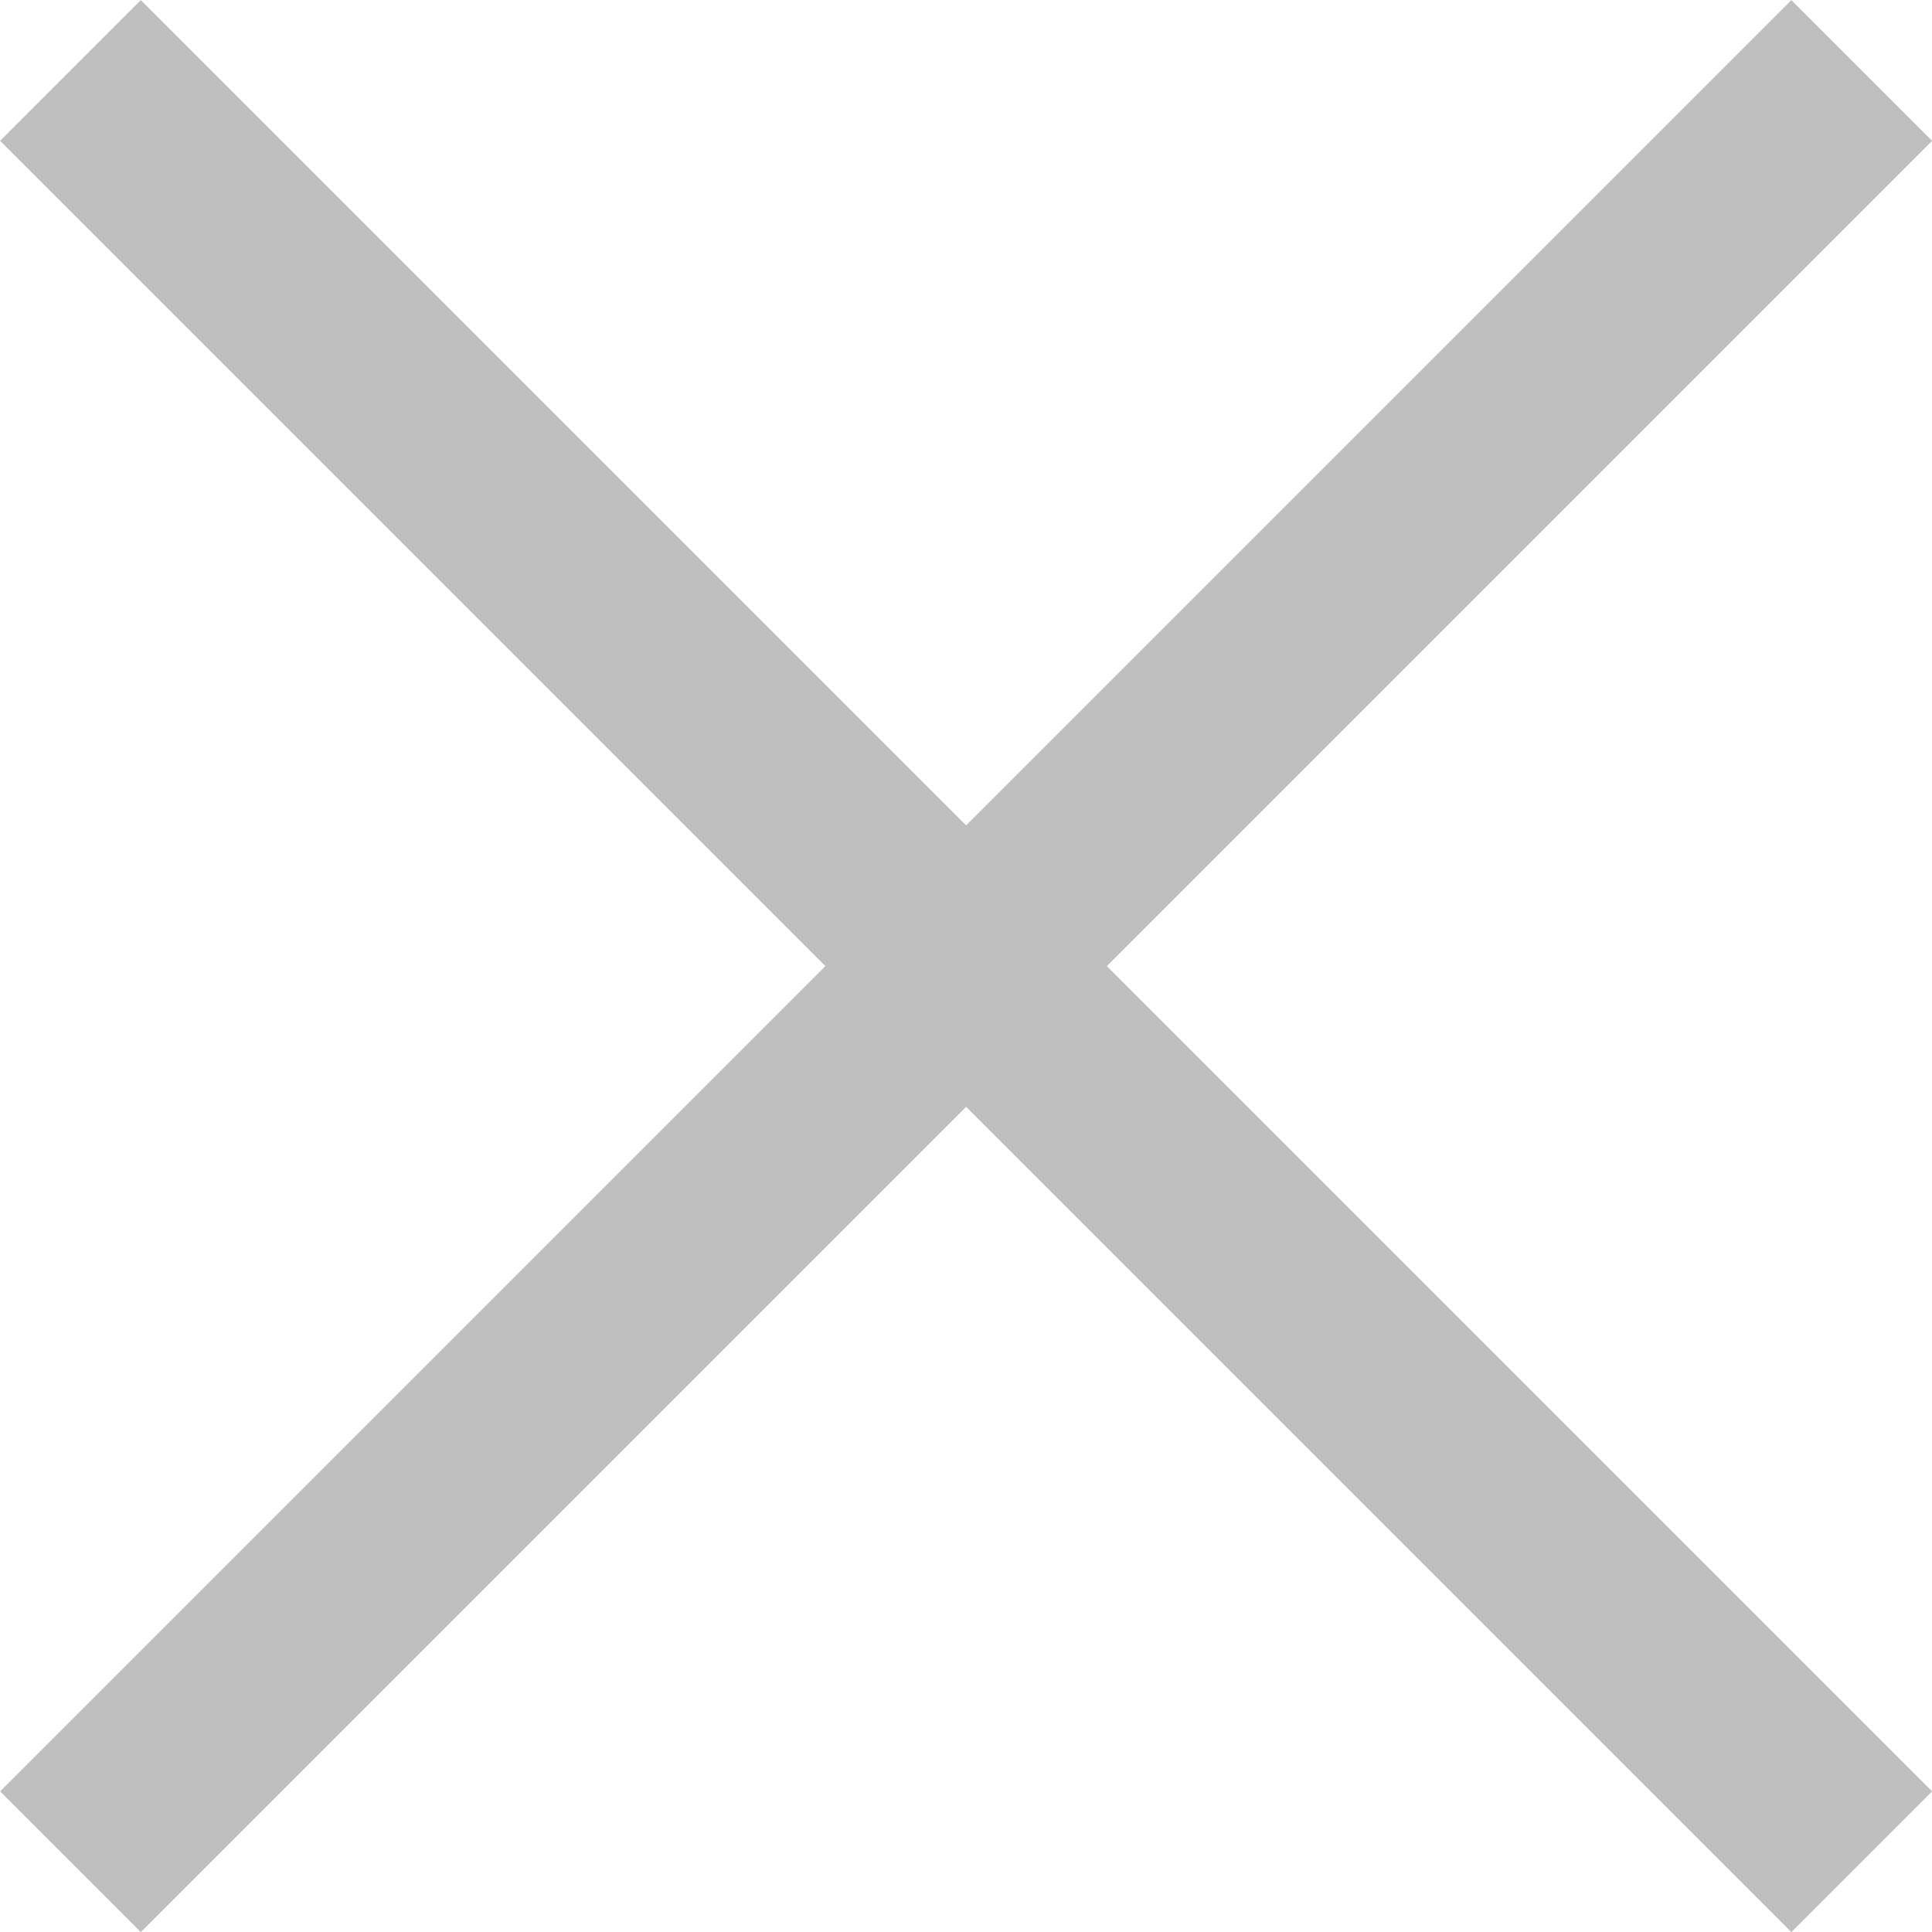 <svg xmlns="http://www.w3.org/2000/svg" width="9.707" height="9.707" viewBox="0 0 9.707 9.707">
  <g id="Group_2384" data-name="Group 2384" transform="translate(0.354 0.354)">
    <line id="Line_1245" data-name="Line 1245" x2="9" y2="9" fill="none" stroke="#bfbfbf" stroke-width="1"/>
    <line id="Line_1246" data-name="Line 1246" x1="9" y2="9" fill="none" stroke="#bfbfbf" stroke-width="1"/>
  </g>
</svg>
